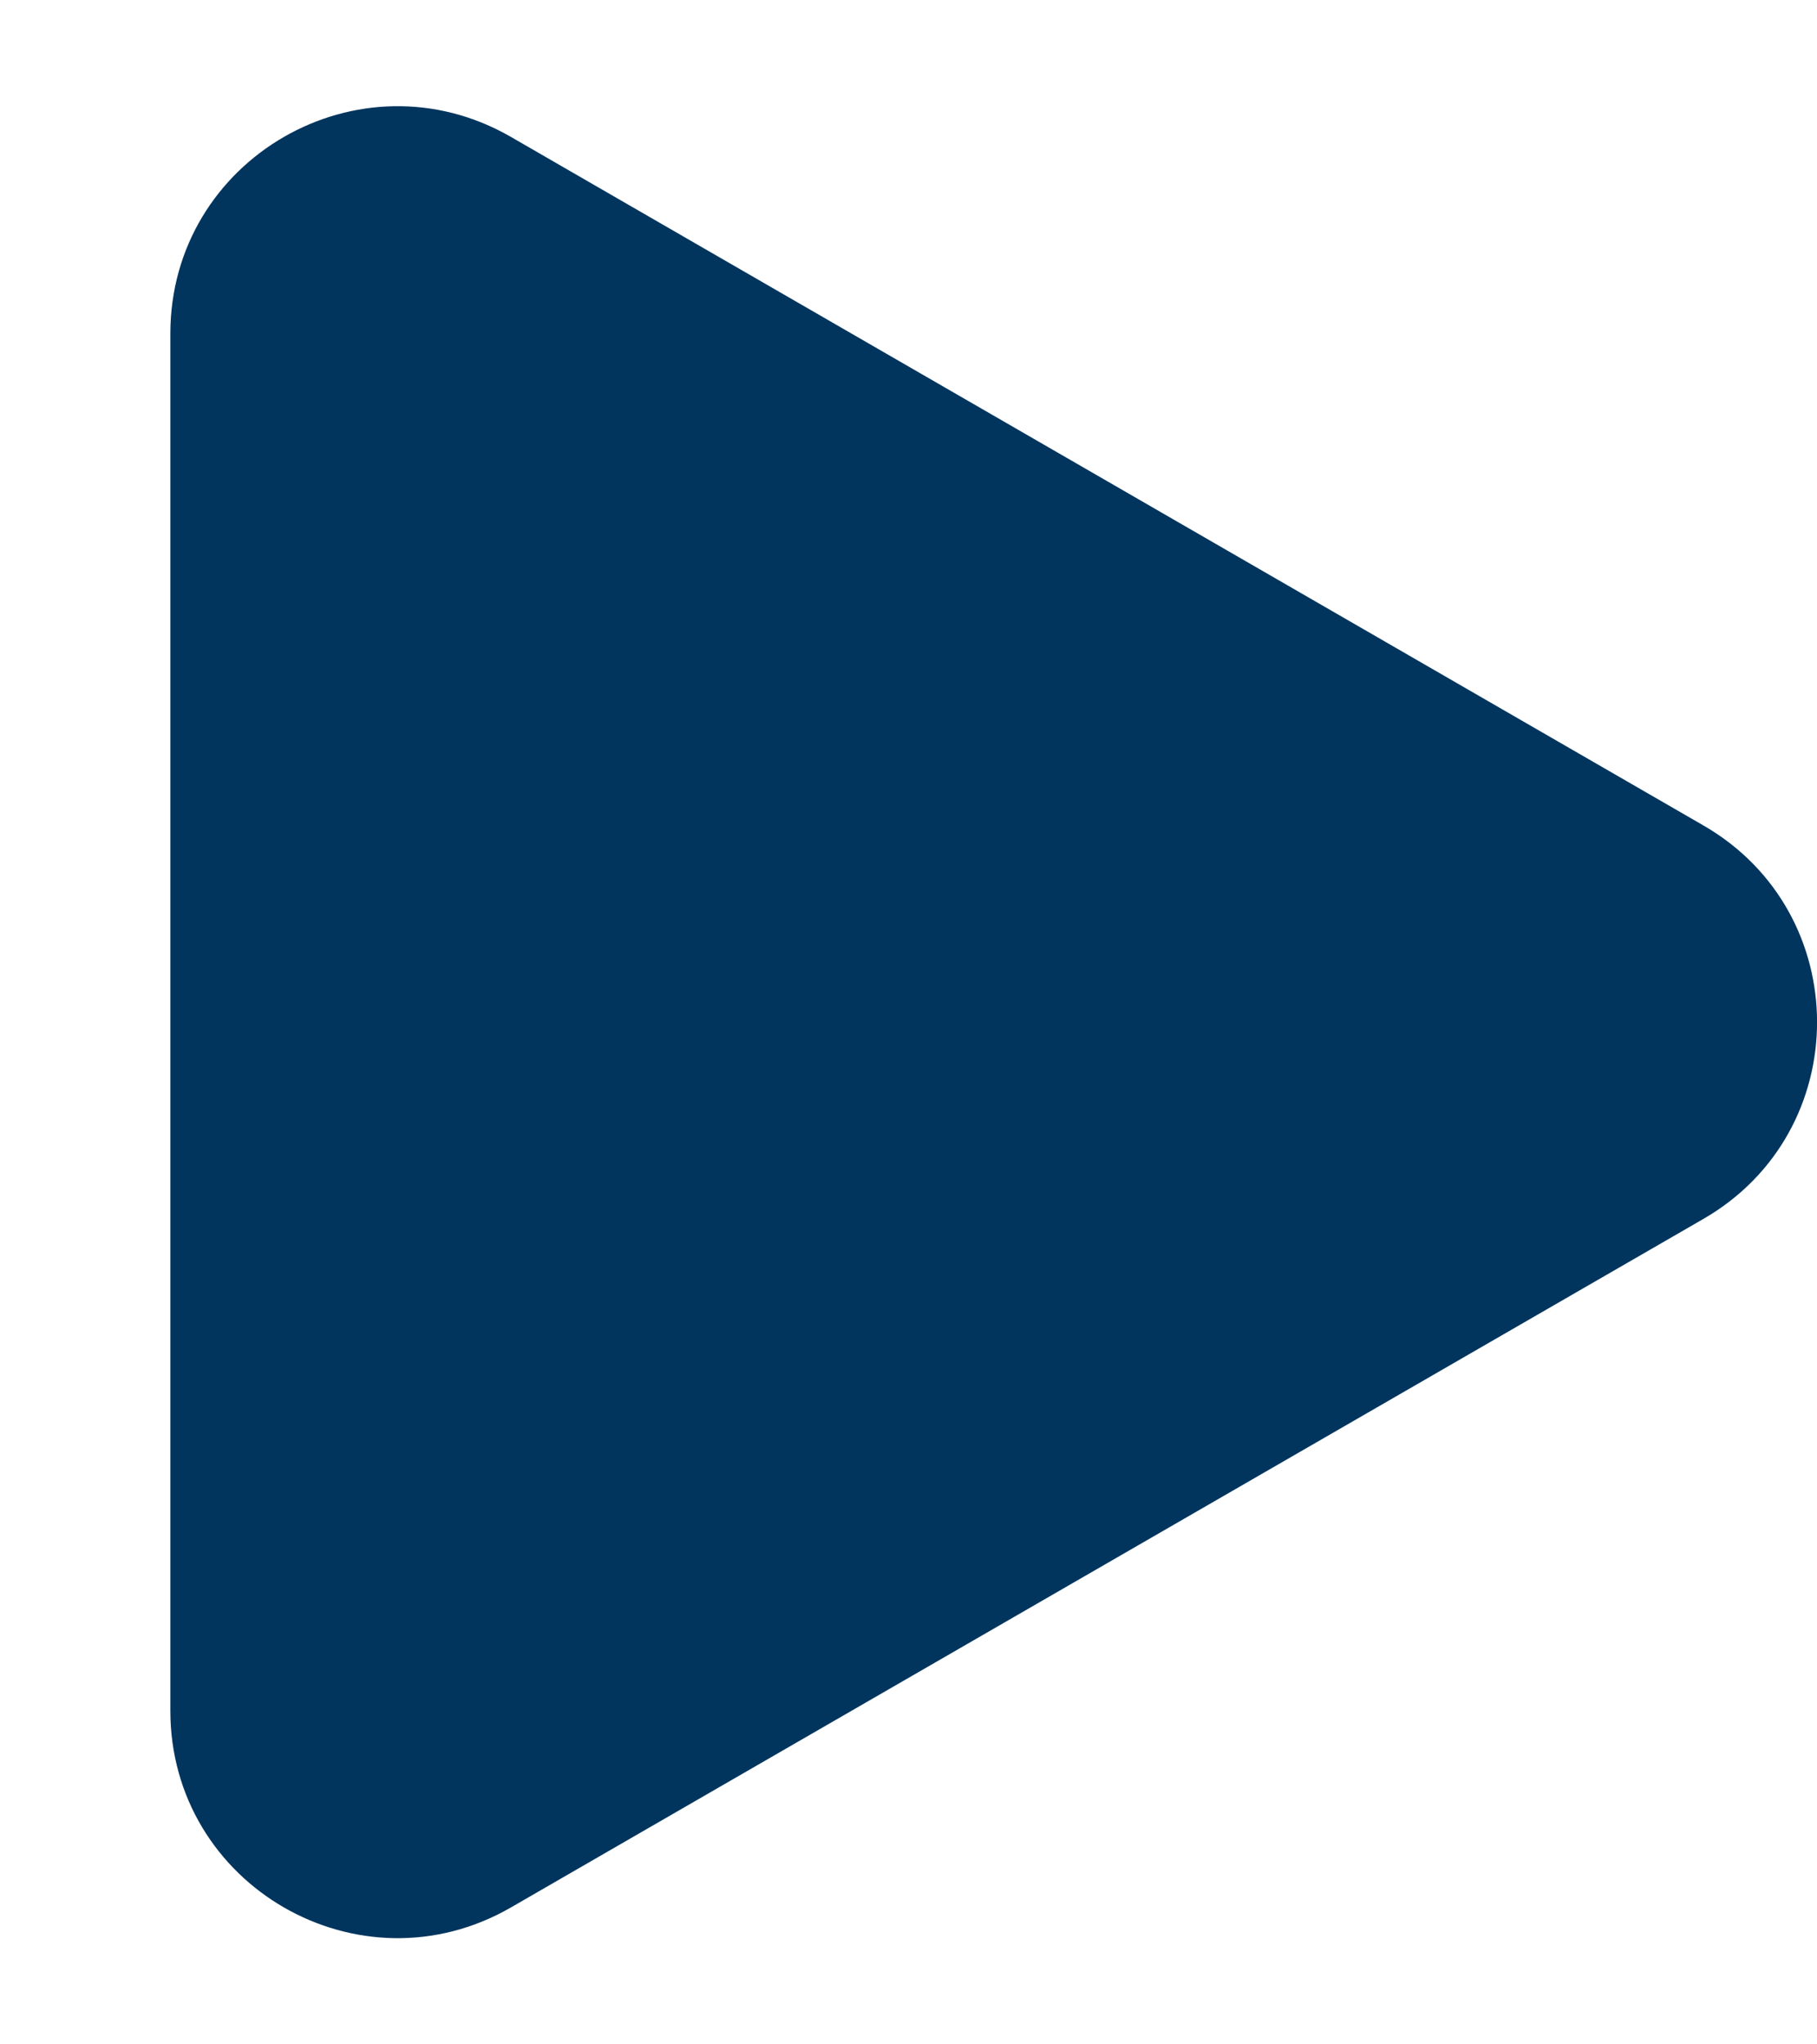 <svg xmlns="http://www.w3.org/2000/svg" width="8" height="9" viewBox="0 0 8 9" fill="none"><path d="M7.5 3.634C8.167 4.019 8.167 4.981 7.5 5.366L2.25 8.397C1.583 8.782 0.75 8.301 0.75 7.531L0.75 1.469C0.75 0.699 1.583 0.218 2.25 0.603L7.5 3.634Z" fill="#01355E"></path></svg>